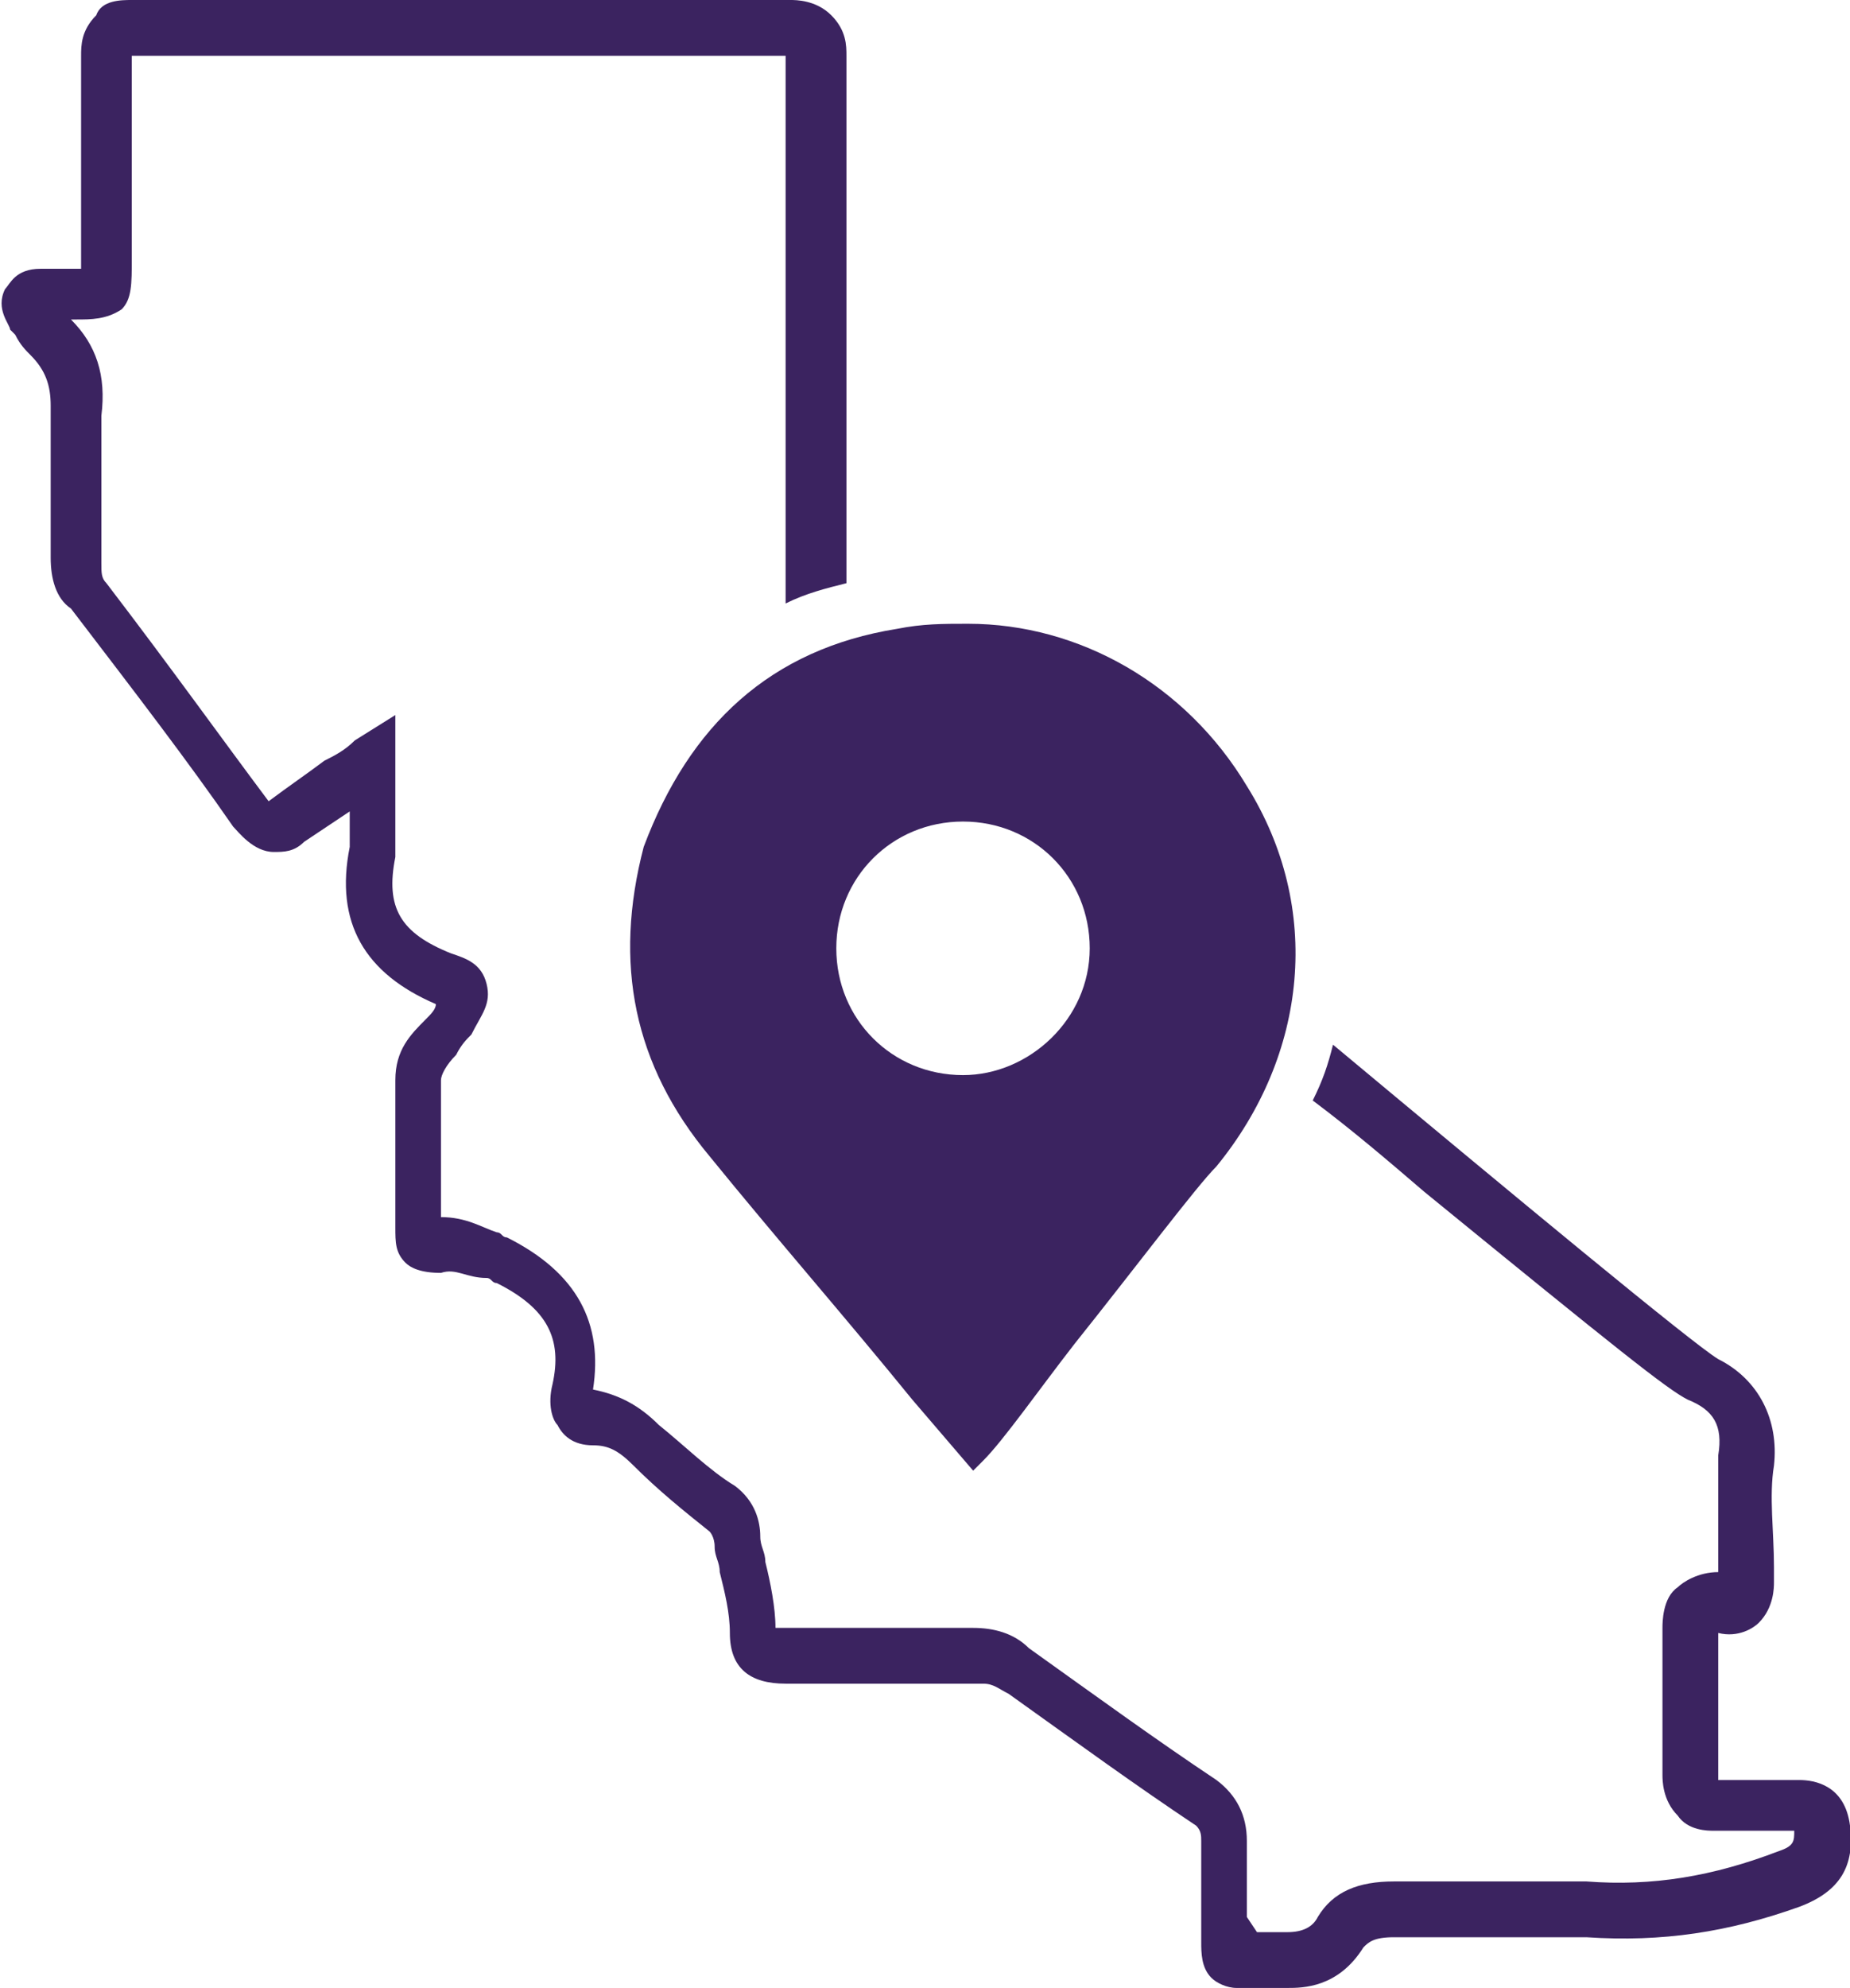 <svg version="1.1" id="Layer_1" xmlns="http://www.w3.org/2000/svg" xmlns:xlink="http://www.w3.org/1999/xlink" x="0px" y="0px"	 viewBox="0 0 36.5 39.2" style="enable-background:new 0 0 36.5 39.2;" xml:space="preserve"><style type="text/css">	.st0{fill:#3b2360;}</style><g>	<path class="st0" d="M35.5,35.1c-0.3,0-0.5,0-0.7,0c-0.3,0-0.6,0-0.9,0c0-0.9,0-1.9,0-2.9c0.4,0.1,0.7-0.1,0.8-0.2		c0.3-0.3,0.3-0.7,0.3-0.8v-0.3c0-0.7-0.1-1.4,0-2c0.1-0.9-0.3-1.7-1.1-2.1c-0.5-0.3-4-3.2-7.6-6.2c-0.1,0.4-0.2,0.7-0.4,1.1		c0.8,0.6,1.5,1.2,2.2,1.8c3.8,3.1,4.8,3.9,5.2,4.1c0.5,0.2,0.7,0.5,0.6,1.1c0,0.7,0,1.4,0,2.1V31c-0.4,0-0.7,0.2-0.8,0.3		c-0.3,0.2-0.3,0.7-0.3,0.8c0,1.1,0,2,0,2.9c0,0.1,0,0.5,0.3,0.8c0.2,0.3,0.6,0.3,0.7,0.3h0.1c0.3,0,0.6,0,0.9,0c0.2,0,0.4,0,0.6,0		c0,0.2,0,0.3-0.3,0.4c-1.3,0.5-2.5,0.7-3.8,0.6c-0.4,0-0.8,0-1.3,0c-0.3,0-0.6,0-0.9,0c-0.5,0-1,0-1.5,0h-0.1		c-0.7,0-1.2,0.2-1.5,0.7c-0.1,0.2-0.3,0.3-0.6,0.3c-0.1,0-0.3,0-0.4,0c0,0-0.1,0-0.2,0l-0.2-0.3c0-0.5,0-1,0-1.5s-0.2-0.9-0.6-1.2		c-1.2-0.8-2.3-1.6-3.7-2.6c-0.3-0.3-0.7-0.4-1.1-0.4c-0.4,0-0.8,0-1.2,0h-1.2c-0.5,0-0.9,0-1.4,0c-0.1,0-0.1,0-0.1,0		c0-0.4-0.1-0.9-0.2-1.3c0-0.2-0.1-0.3-0.1-0.5c0-0.3-0.1-0.7-0.5-1c-0.5-0.3-1-0.8-1.5-1.2c-0.4-0.4-0.8-0.6-1.3-0.7		c0.2-1.3-0.3-2.3-1.7-3c-0.1,0-0.1-0.1-0.2-0.1C9.5,24.2,9.2,24,8.7,24c0-0.4,0-0.7,0-1.1c0-0.5,0-1.1,0-1.6c0-0.1,0.1-0.3,0.3-0.5		c0.1-0.2,0.2-0.3,0.3-0.4c0.2-0.4,0.4-0.6,0.3-1c-0.1-0.4-0.4-0.5-0.7-0.6c-1-0.4-1.3-0.9-1.1-1.9c0-0.4,0-0.8,0-1.2		c0-0.2,0-0.4,0-0.6v-1L7,14.6c-0.2,0.2-0.4,0.3-0.6,0.4c-0.4,0.3-0.7,0.5-1.1,0.8c-0.9-1.2-1.9-2.6-3.2-4.3C2,11.4,2,11.3,2,11.1		c0-0.4,0-0.7,0-1.1c0-0.6,0-1.2,0-1.8c0.1-0.8-0.1-1.4-0.6-1.9h0.1c0.3,0,0.6,0,0.9-0.2c0.2-0.2,0.2-0.5,0.2-1c0-0.1,0-0.2,0-0.3		V4.2c0-1,0-2.1,0-3.1c4.3,0,8.6,0,12.9,0c0,1.6,0,3.3,0,4.9c0,2,0,3.9,0,5.9c0.4-0.2,0.8-0.3,1.2-0.4c0-1.8,0-3.6,0-5.5		c0-1.6,0-3.3,0-4.9c0-0.2,0-0.5-0.3-0.8C16.1,0,15.7,0,15.6,0c-4.4,0-8.7,0-13,0C2.4,0,2,0,1.9,0.3C1.6,0.6,1.6,0.9,1.6,1.1		c0,1,0,2.1,0,3.1v0.6c0,0.1,0,0.2,0,0.3c0,0.1,0,0.1,0,0.2H1.4c-0.1,0-0.2,0-0.3,0H1c0,0-0.1,0-0.2,0c-0.5,0-0.6,0.3-0.7,0.4		c-0.2,0.4,0.1,0.7,0.1,0.8c0.1,0.1,0.1,0.1,0.1,0.1C0.4,6.8,0.5,6.9,0.6,7C0.9,7.3,1,7.6,1,8c0,0.7,0,1.3,0,1.9c0,0.4,0,0.7,0,1.1		c0,0.4,0.1,0.8,0.4,1c1.3,1.7,2.3,3,3.2,4.3c0.1,0.1,0.4,0.5,0.8,0.5c0.2,0,0.4,0,0.6-0.2c0.3-0.2,0.6-0.4,0.9-0.6		c0,0.3,0,0.5,0,0.7c-0.3,1.5,0.3,2.5,1.7,3.1c0,0.1-0.1,0.2-0.2,0.3c-0.3,0.3-0.6,0.6-0.6,1.2c0,0.5,0,1.1,0,1.6s0,0.9,0,1.3		c0,0.3,0,0.5,0.2,0.7c0.1,0.1,0.3,0.2,0.7,0.2C9,25,9.2,25.2,9.6,25.2c0.1,0,0.1,0.1,0.2,0.1c1,0.5,1.3,1.1,1.1,2		c-0.1,0.4,0,0.7,0.1,0.8c0.1,0.2,0.3,0.4,0.7,0.4c0.3,0,0.5,0.1,0.8,0.4c0.5,0.5,1,0.9,1.5,1.3c0,0,0.1,0.1,0.1,0.3		s0.1,0.3,0.1,0.5c0.1,0.4,0.2,0.8,0.2,1.2c0,0.7,0.4,1,1.1,1c0.5,0,0.9,0,1.4,0h1.2c0.5,0,0.9,0,1.3,0c0.2,0,0.3,0.1,0.5,0.2		c1.4,1,2.5,1.8,3.7,2.6c0.1,0.1,0.1,0.2,0.1,0.3c0,0.5,0,1.1,0,1.6v0.4c0,0.2,0,0.5,0.2,0.7c0.1,0.1,0.3,0.2,0.5,0.2		c0.2,0,0.3,0,0.5,0c0.2,0,0.3,0,0.5,0c0.3,0,1,0,1.5-0.8c0.1-0.1,0.2-0.2,0.6-0.2c0.5,0,1.1,0,1.6,0c0.3,0,0.6,0,0.9,0		c0.5,0,0.9,0,1.3,0c1.5,0.1,2.8-0.1,4.2-0.6c0.8-0.3,1.1-0.8,1-1.6S35.8,35.1,35.5,35.1z"/>	<path class="st0" d="M24.6,15.5c-1.2-2-3.3-3.2-5.5-3.2c-0.5,0-0.9,0-1.4,0.1c-2.5,0.4-4.1,1.9-5,4.3C12.1,19,12.5,21,14,22.8		c1.3,1.6,2.7,3.2,4,4.8l1.2,1.4c0.1-0.1,0.1-0.1,0.2-0.2c0.4-0.4,1.1-1.4,1.8-2.3c1.2-1.5,2.4-3.1,2.8-3.5		C25.8,20.8,26.1,17.9,24.6,15.5z M19,21.2c-1.4,0-2.5-1.1-2.5-2.5s1.1-2.5,2.5-2.5s2.5,1.1,2.5,2.5S20.3,21.2,19,21.2z"/></g></svg>